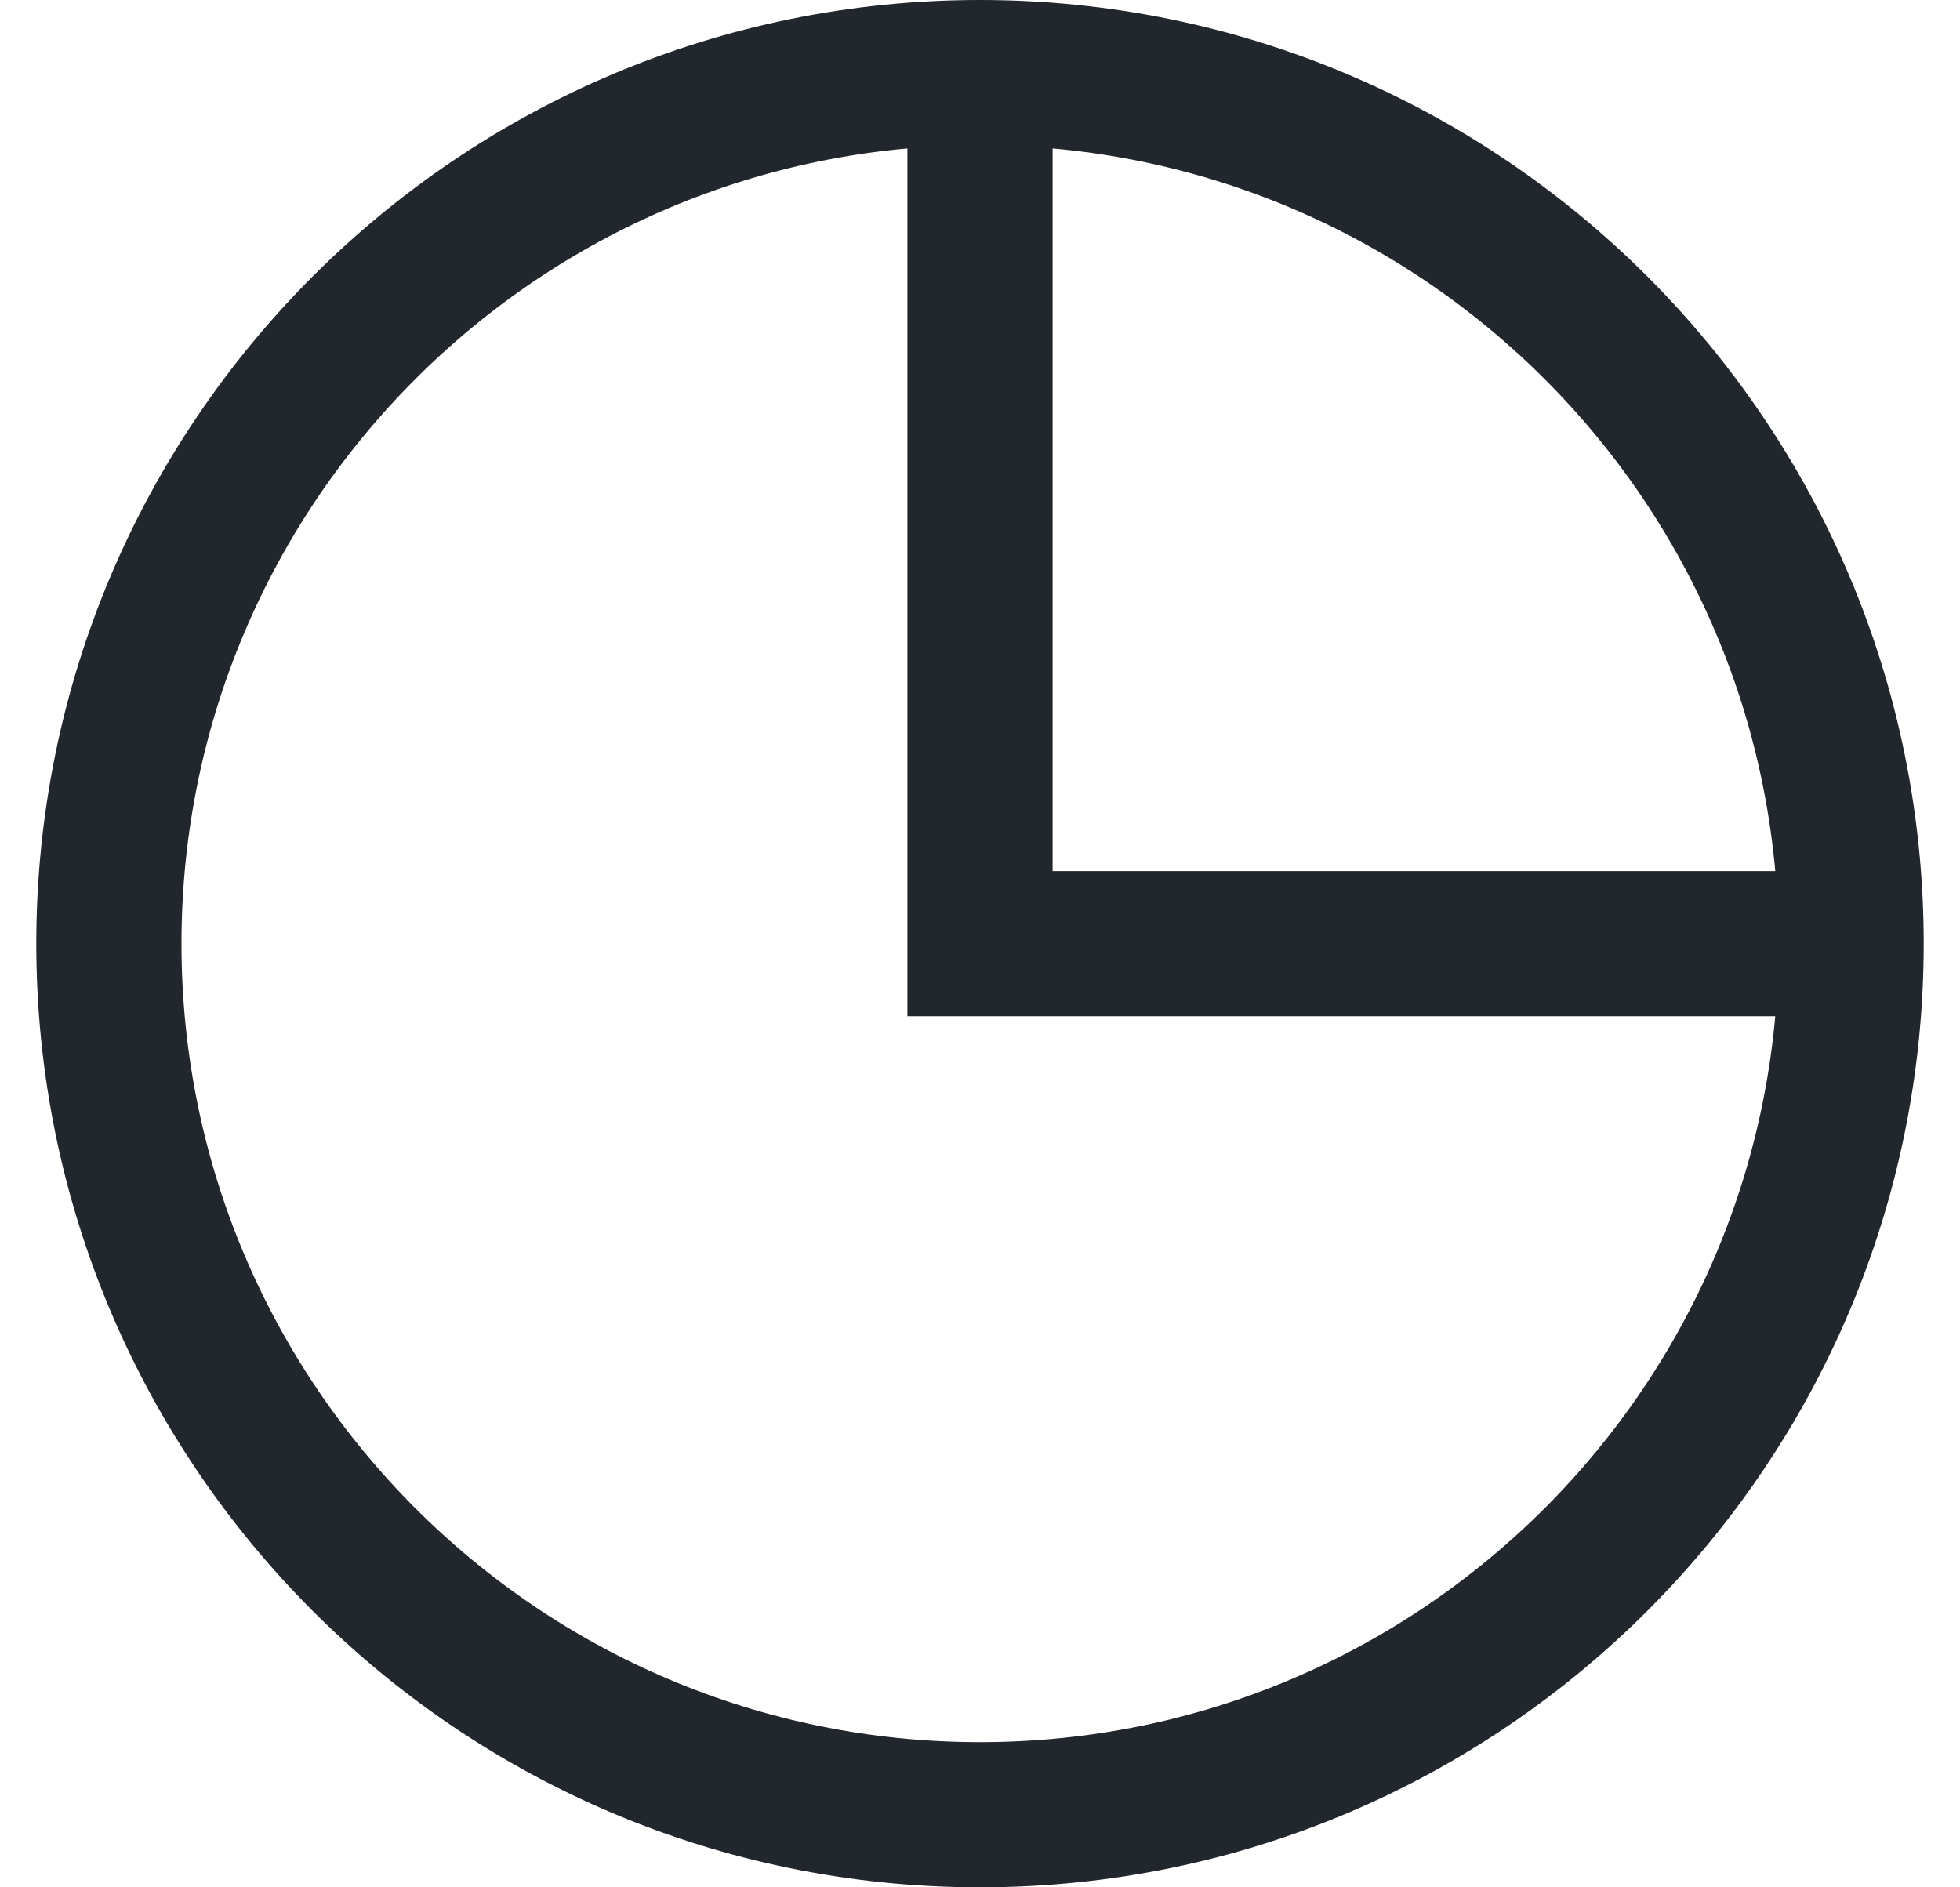 <svg width="27" height="26" viewBox="0 0 27 26" fill="none" xmlns="http://www.w3.org/2000/svg">
<path d="M25.5 13C25.5 19.627 20.127 25 13.5 25C6.873 25 1.5 19.627 1.5 13C1.5 6.373 6.873 1 13.5 1M25.5 13C25.5 6.373 20.127 1 13.5 1M25.5 13H13.5V1" stroke="#21272D" stroke-width="2"/>
</svg>
